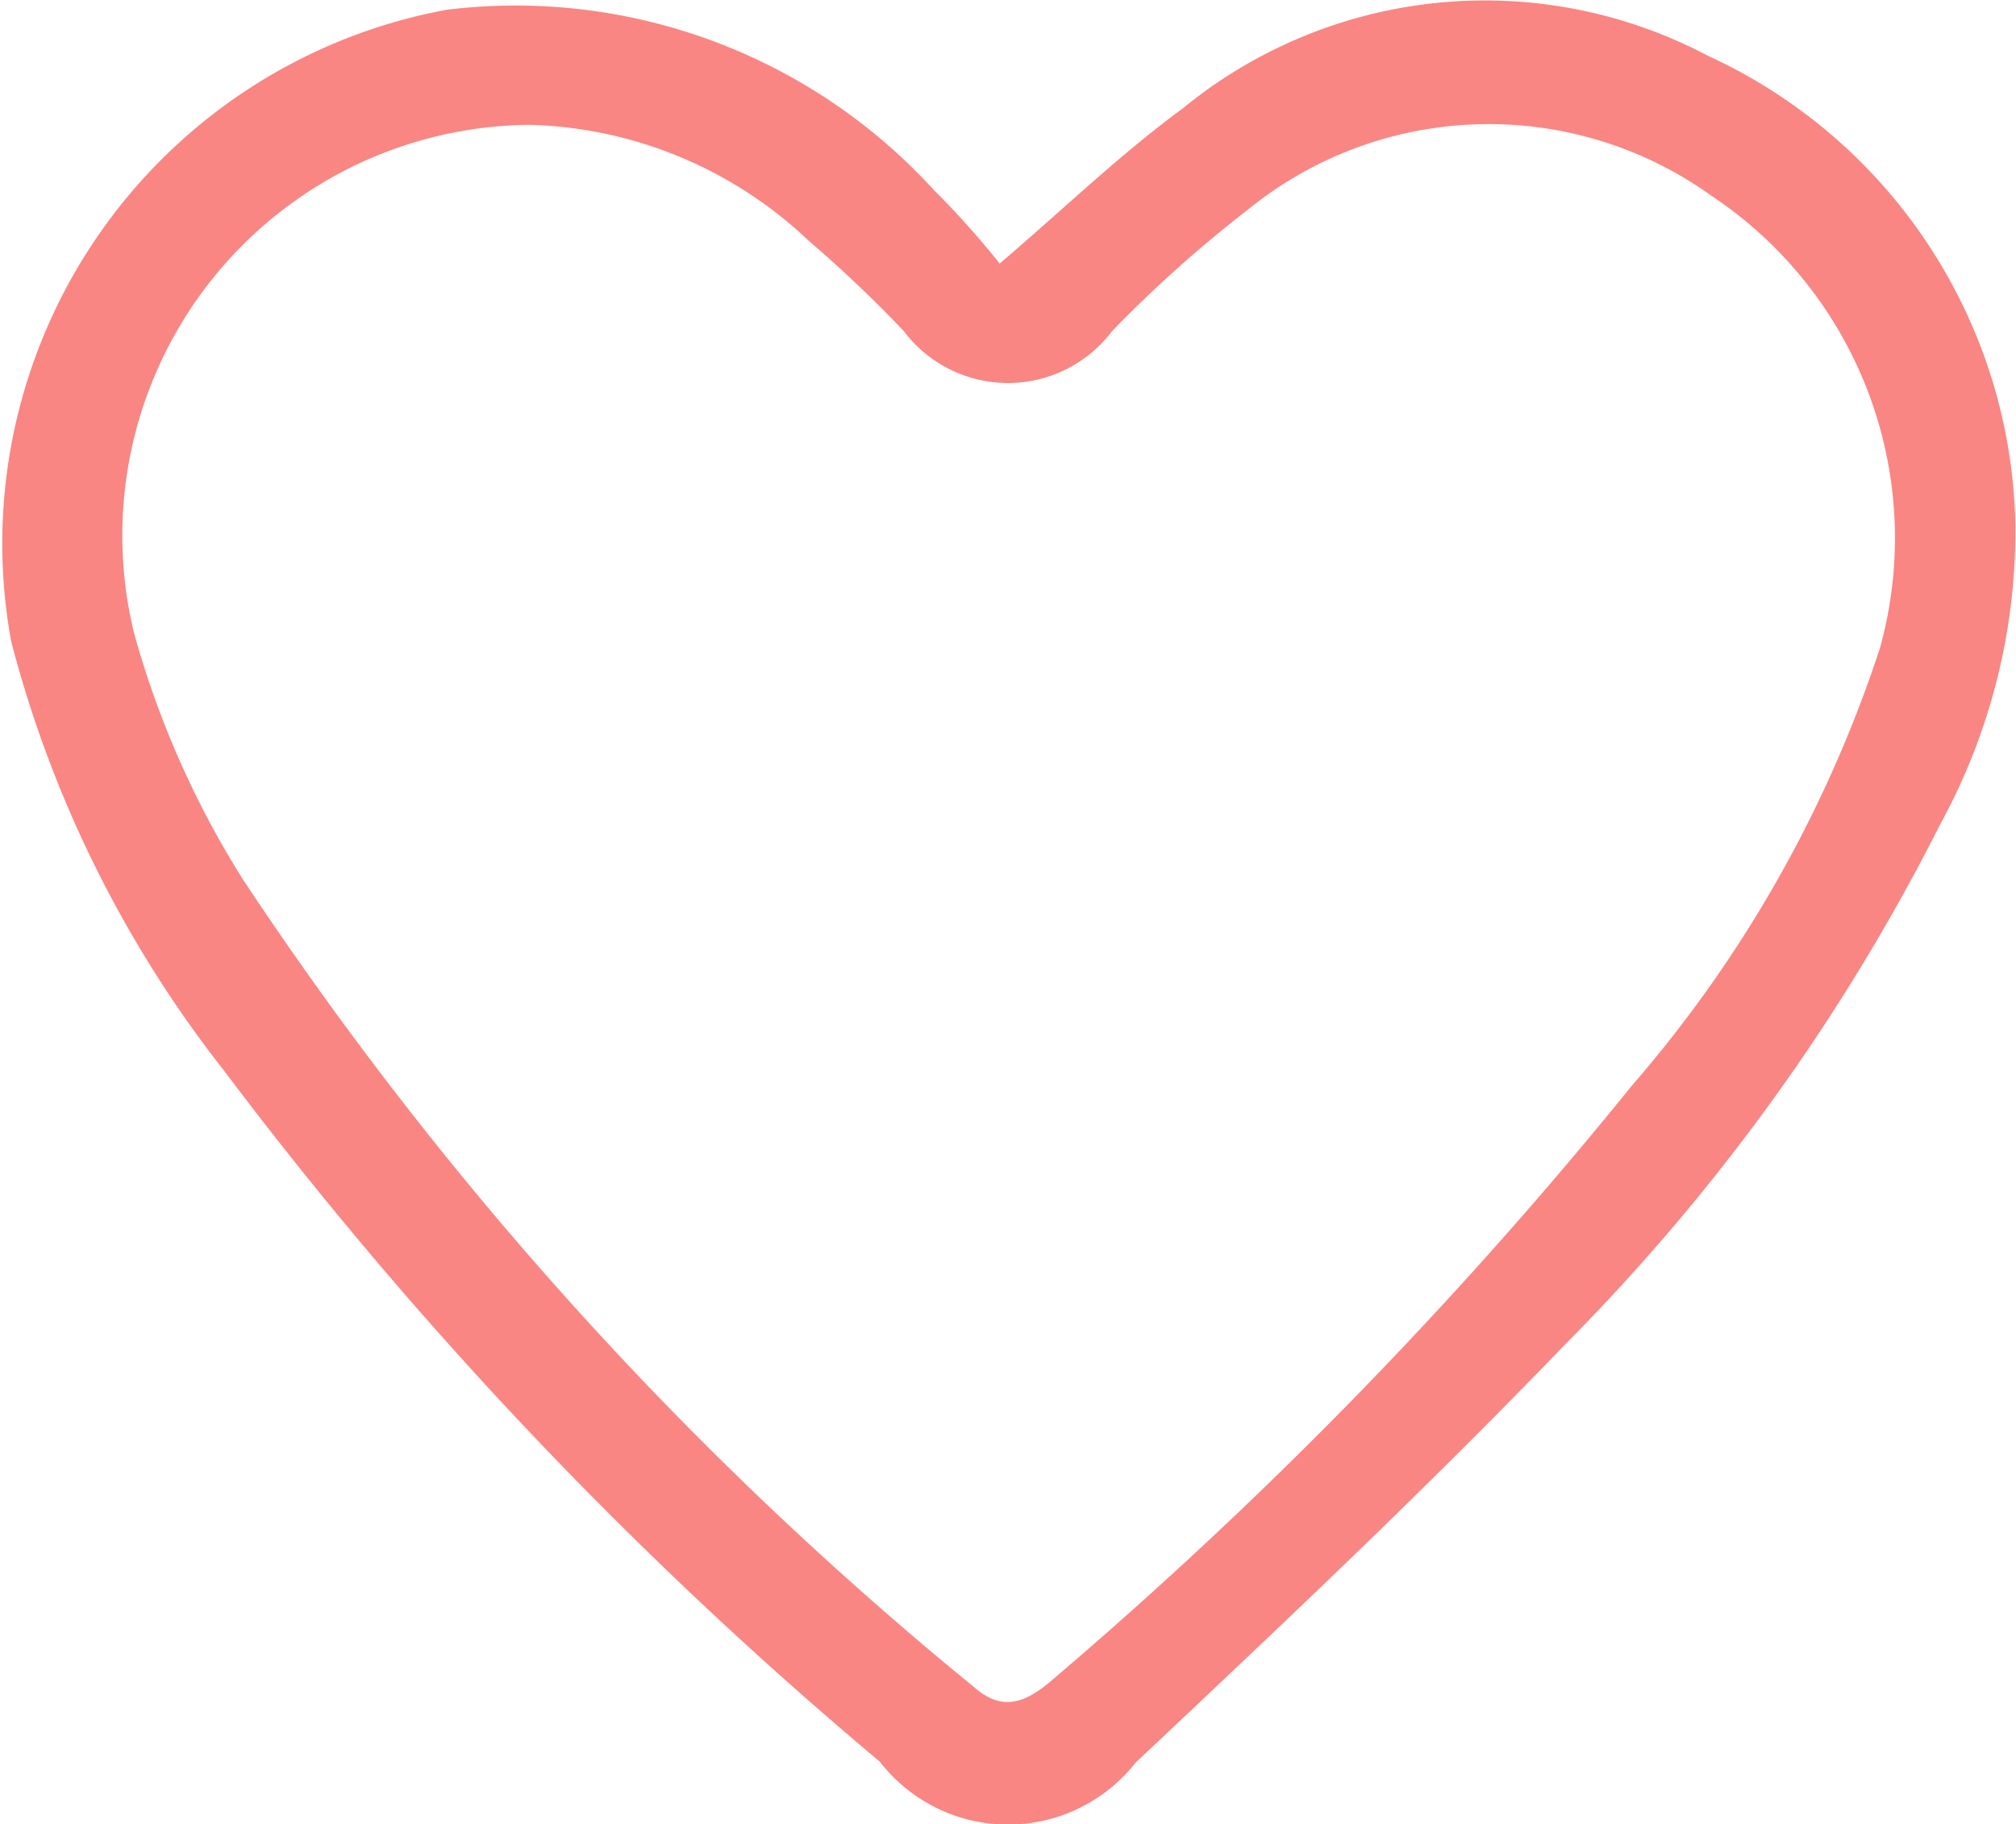 <svg id="Group_212" data-name="Group 212" xmlns="http://www.w3.org/2000/svg" xmlns:xlink="http://www.w3.org/1999/xlink" width="16.152" height="14.617" viewBox="0 0 16.152 14.617">
  <defs>
    <clipPath id="clip-path">
      <rect id="Rectangle_126" data-name="Rectangle 126" width="16.152" height="14.617" fill="#f98683"/>
    </clipPath>
  </defs>
  <g id="Group_211" data-name="Group 211" transform="translate(0 0)" clip-path="url(#clip-path)">
    <path id="Path_416" data-name="Path 416" d="M8.01,2.111c.527-.45.97-.879,1.463-1.24A3.821,3.821,0,0,1,13.684.447a4.223,4.223,0,0,1,2.463,3.77,4.892,4.892,0,0,1-.6,2.383,16.356,16.356,0,0,1-3,4.164c-1.112,1.157-2.281,2.259-3.449,3.359a1.3,1.3,0,0,1-2.05-.009A33.579,33.579,0,0,1,1.8,8.585,9.4,9.4,0,0,1,.09,5.141,4.348,4.348,0,0,1,3.58.078a4.537,4.537,0,0,1,3.9,1.442,7.051,7.051,0,0,1,.529.591M4.243,1A3.291,3.291,0,0,0,1.074,5.072a7.4,7.4,0,0,0,.876,1.98A29.081,29.081,0,0,0,7.807,13.52c.235.206.426.111.628-.064A35.818,35.818,0,0,0,13.073,8.7a10.187,10.187,0,0,0,1.989-3.508,3.293,3.293,0,0,0-1.351-3.624A3.059,3.059,0,0,0,10,1.678a10.177,10.177,0,0,0-1.091.976,1.045,1.045,0,0,1-1.667,0,10,10,0,0,0-.762-.724A3.373,3.373,0,0,0,4.243,1" transform="translate(0 0)" fill="#f98683"/>
  </g>
</svg>
